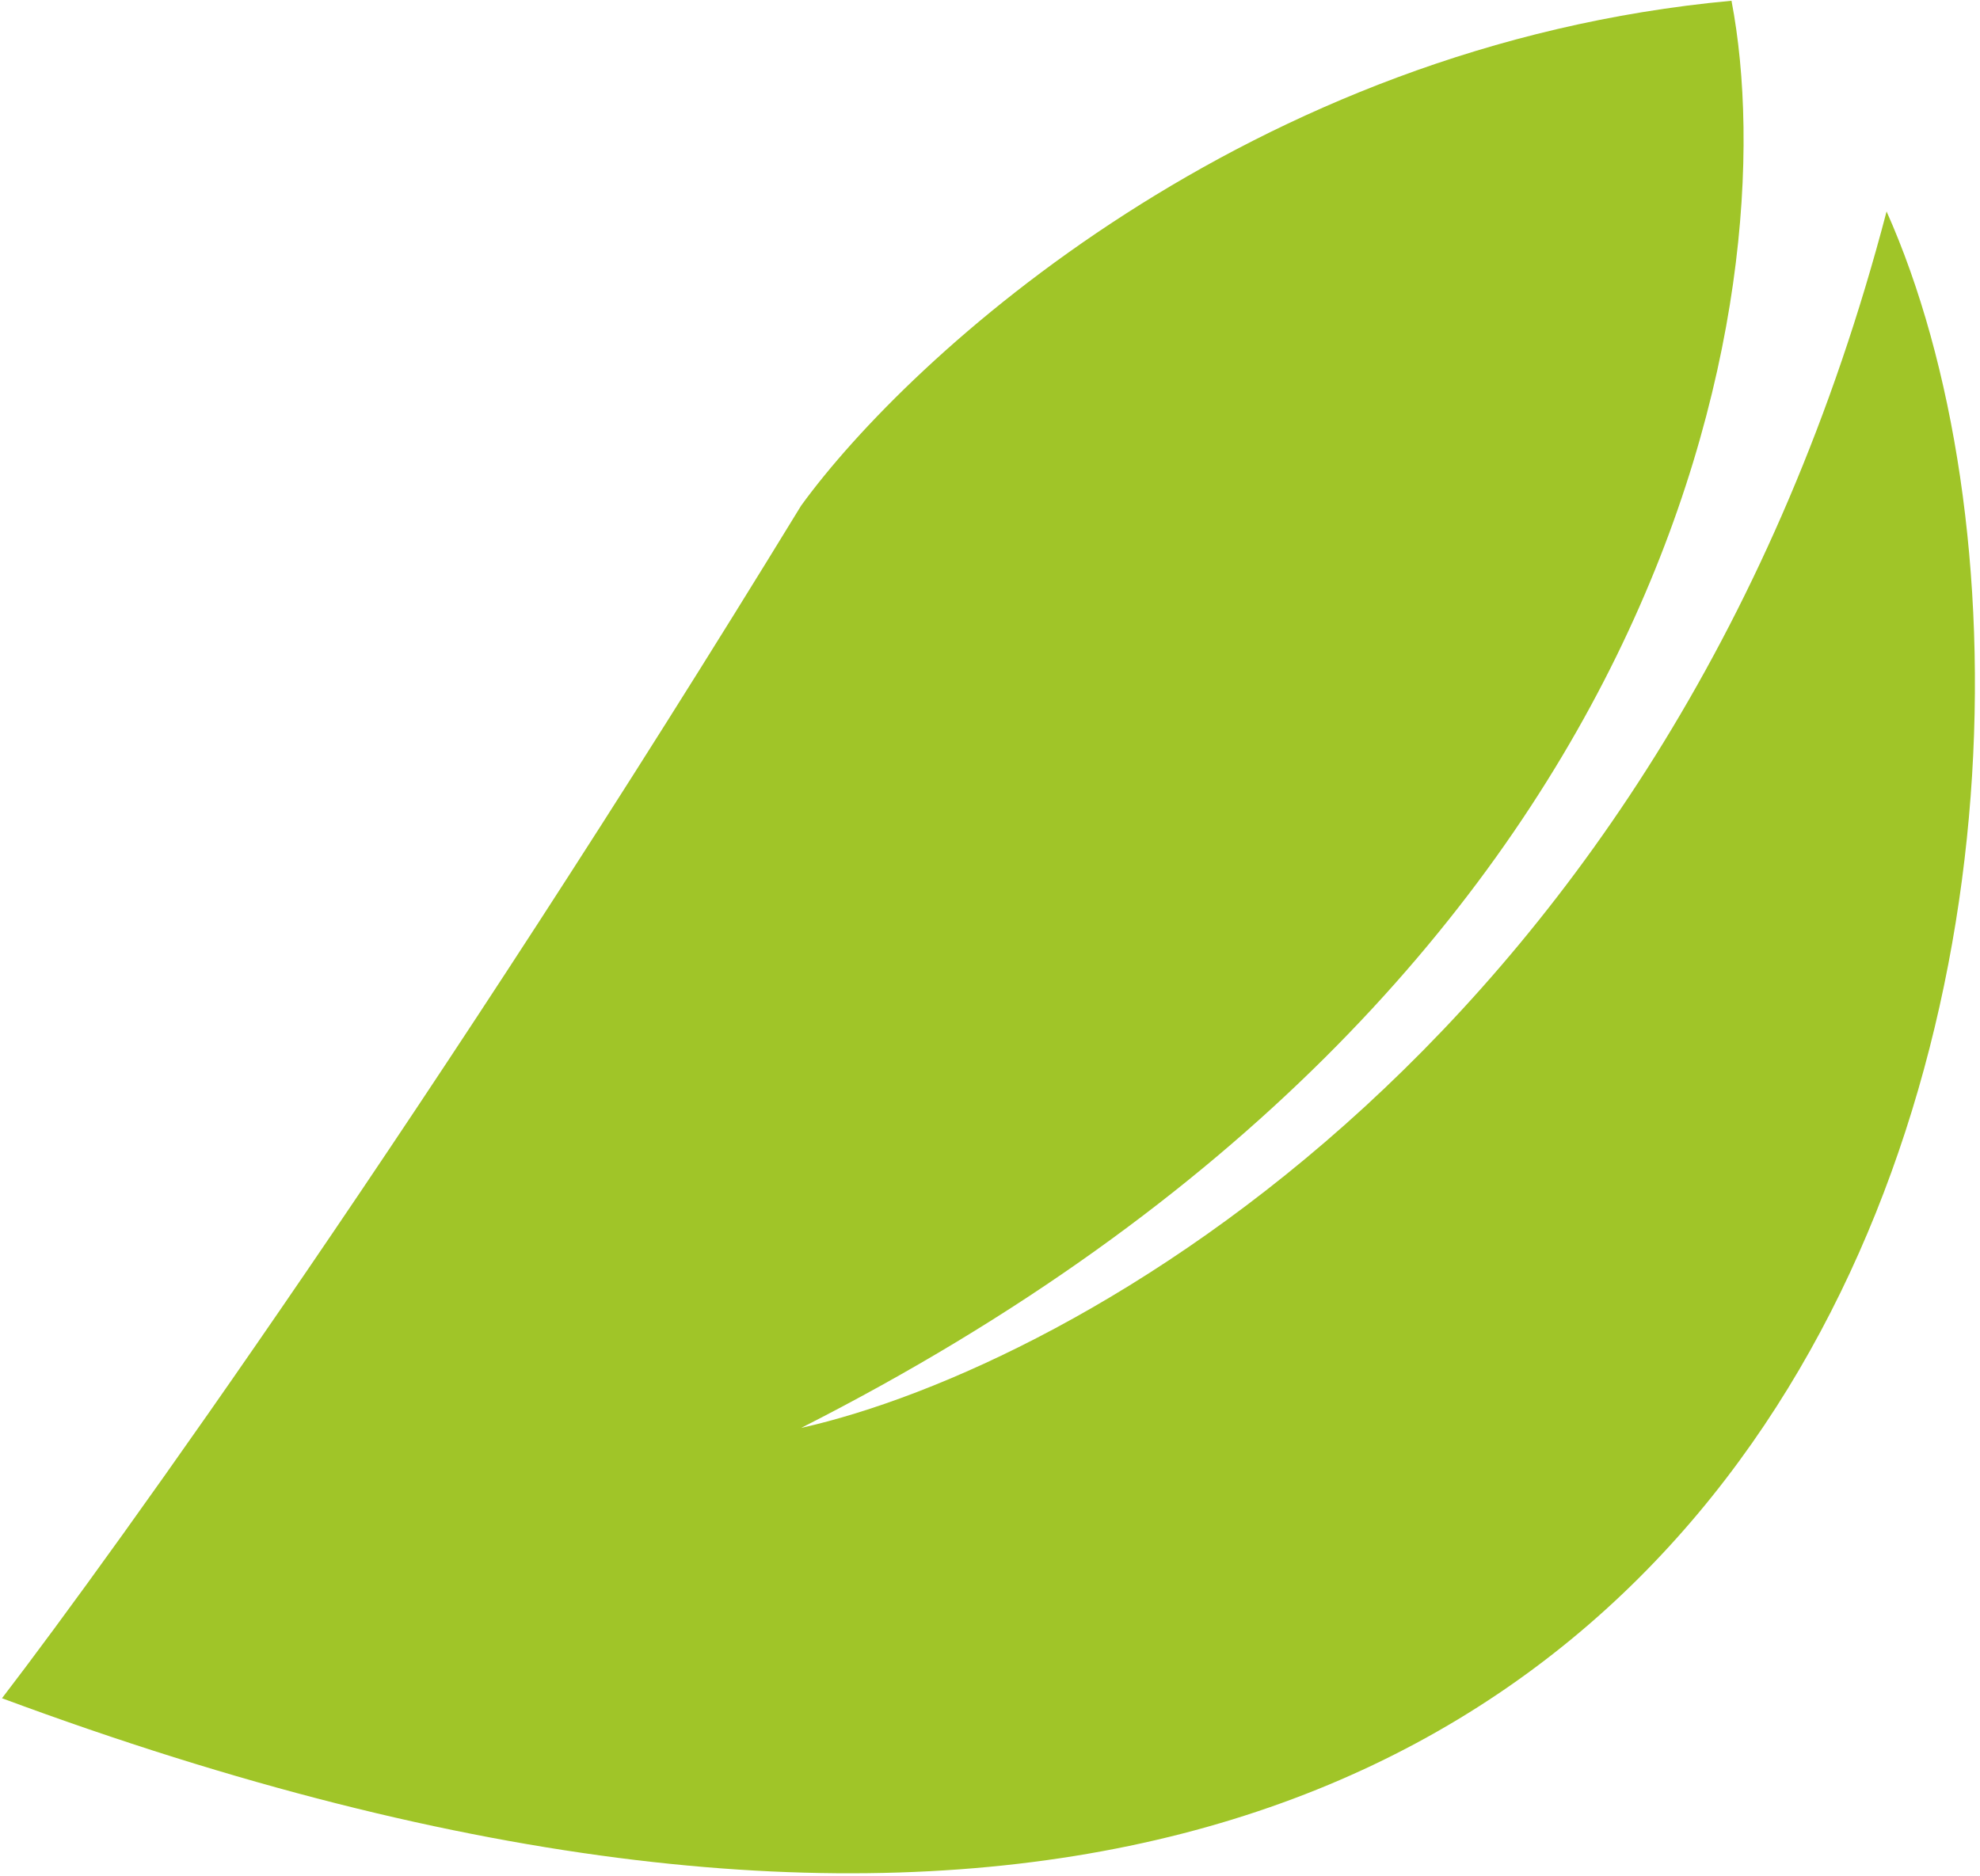 <svg width="249" height="236" viewBox="0 0 249 236" fill="none" xmlns="http://www.w3.org/2000/svg">
<path d="M100.749 179.595C211.149 123.595 224.749 36.595 217.749 0.095C156.947 5.695 114.415 44.762 100.749 63.595C54.747 138.795 14.583 194.929 0.251 213.595C237.253 301.595 271.084 102.429 237.251 26.595C210.051 130.595 134.916 171.929 100.749 179.595Z" fill="#A0C528"/>
</svg>
